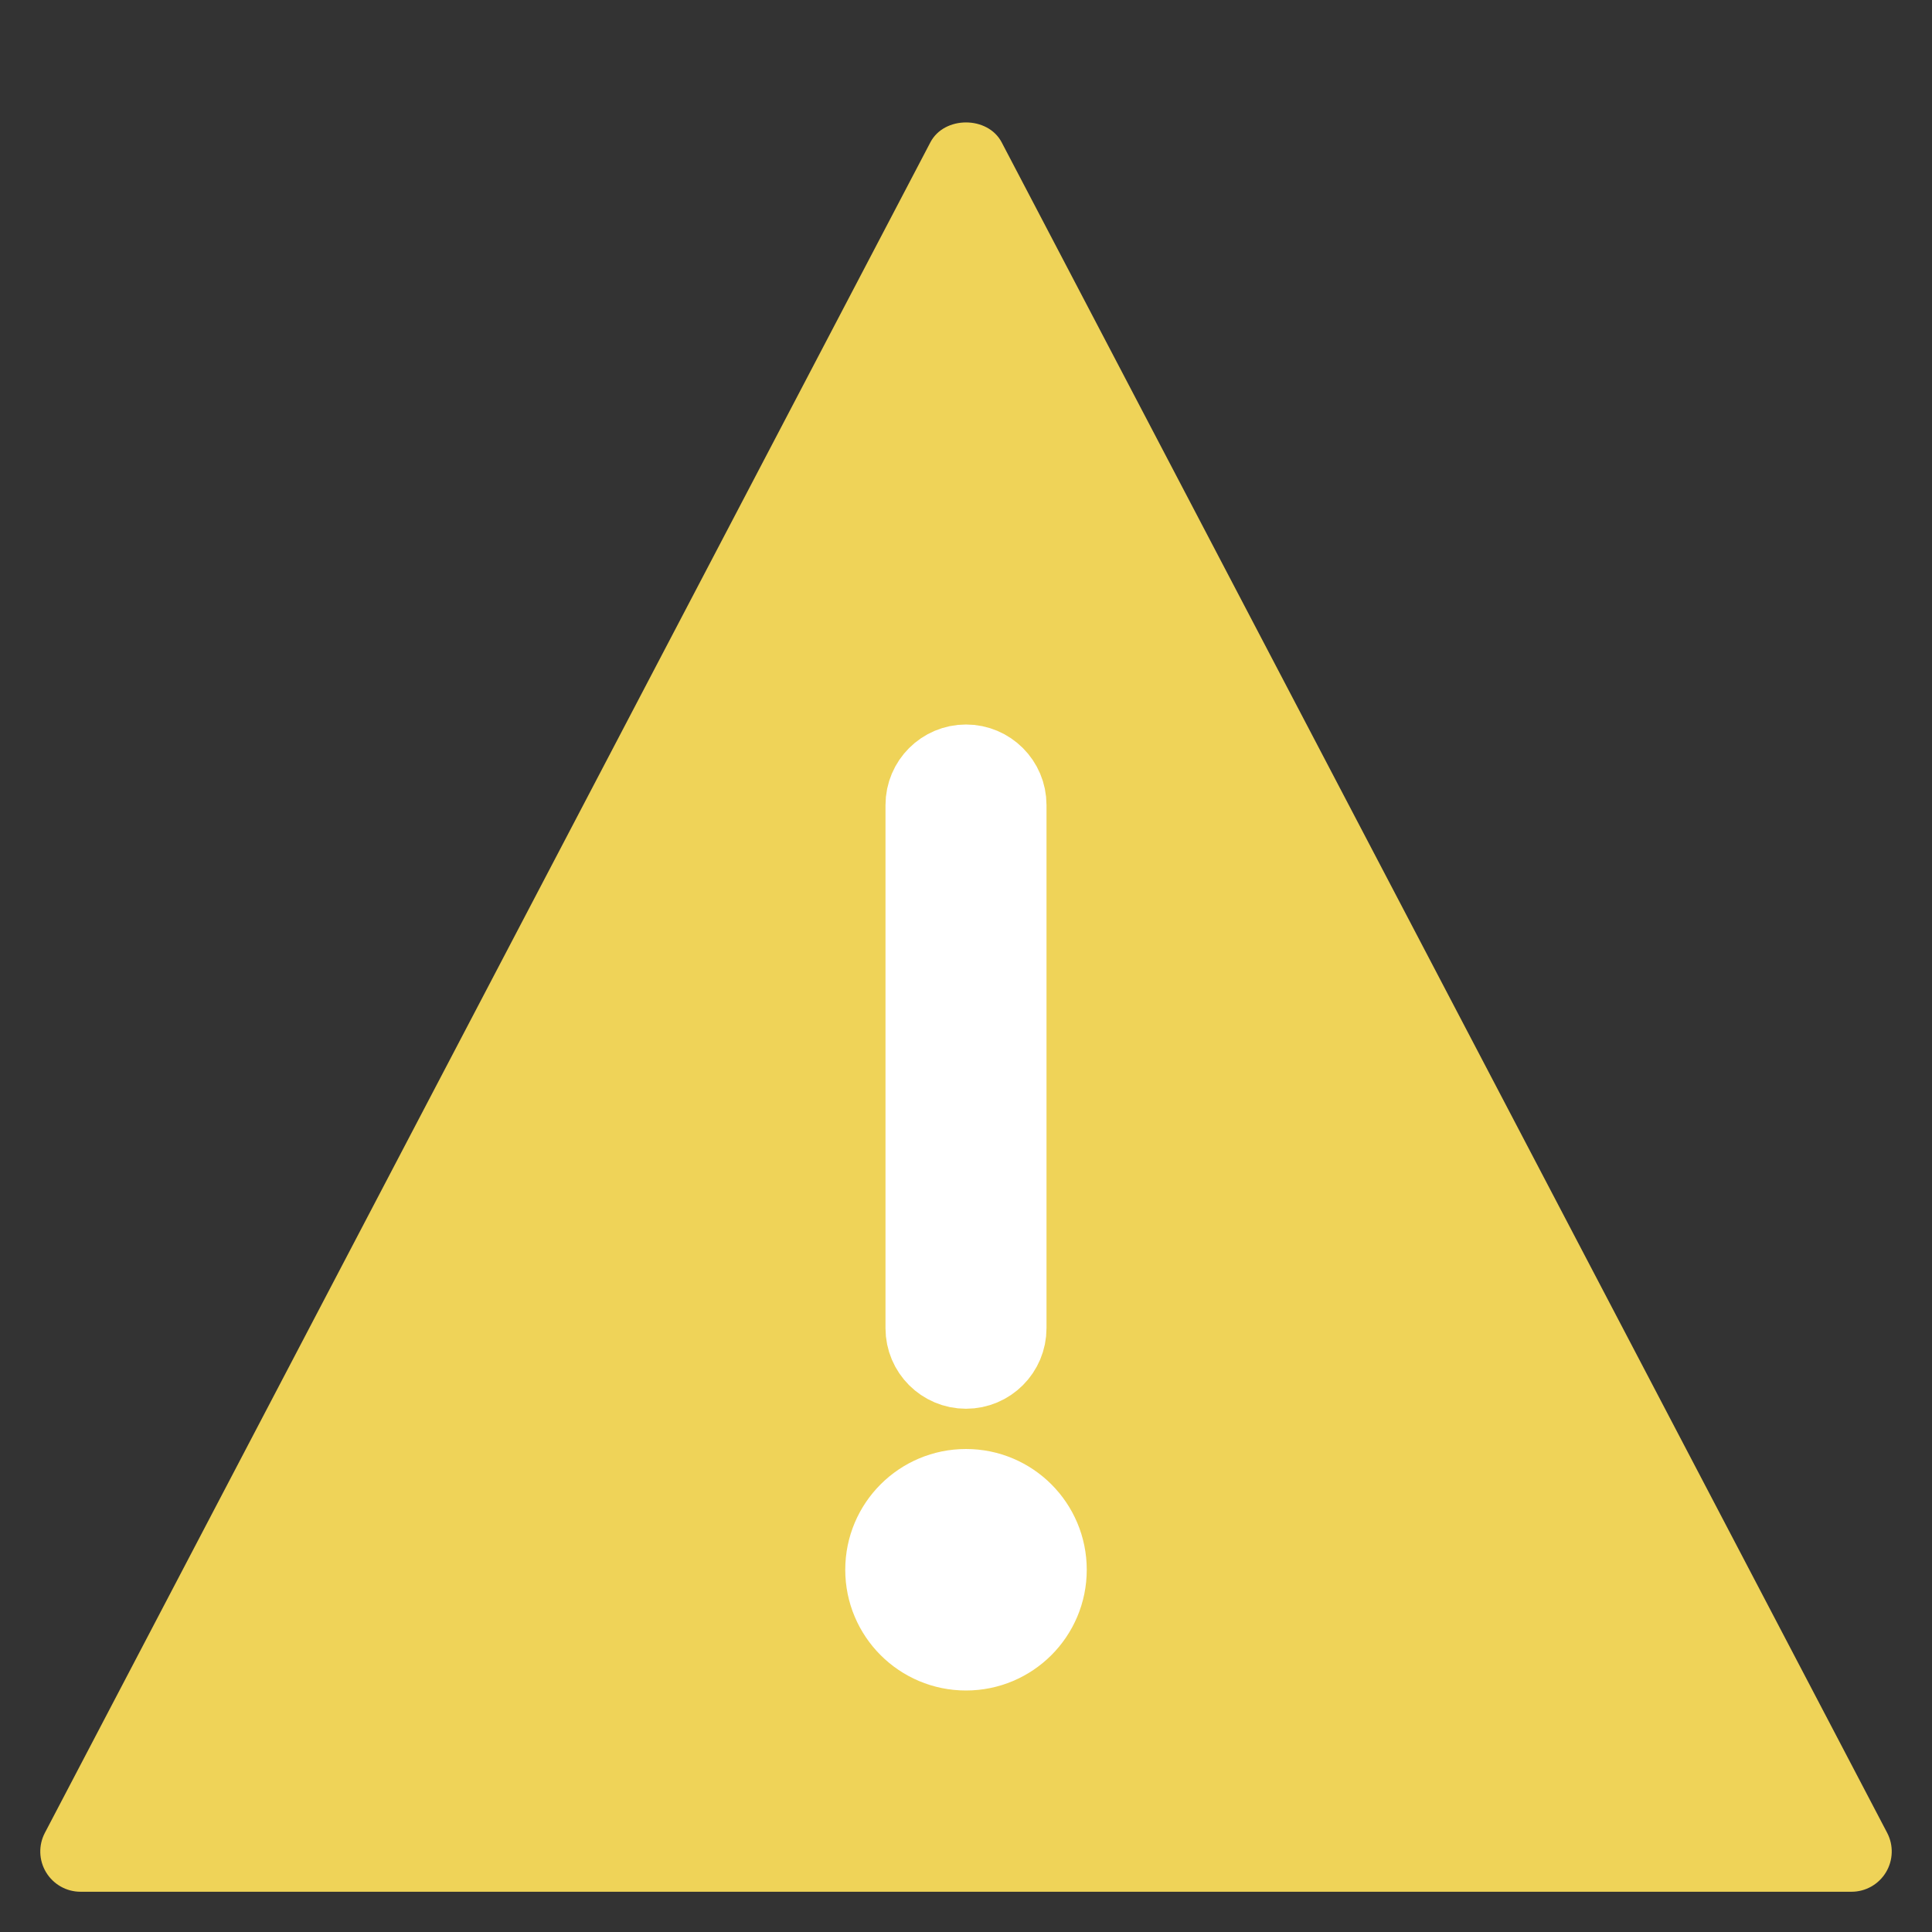 <svg xmlns="http://www.w3.org/2000/svg" xmlns:xlink="http://www.w3.org/1999/xlink" x="0px" y="0px" width="48px" height="48px" viewBox="0 0 48 48"><rect x="0" y="0" width="48" height="48" fill="#333333" stroke="none"/><g >
<path fill="#EFD358" d="M46.886,45.536l-22-42c-0.345-0.659-1.427-0.659-1.771,0l-22,42c-0.163,0.31-0.151,0.682,0.03,0.981
S1.65,47,2,47h44c0.35,0,0.674-0.183,0.855-0.482S47.048,45.846,46.886,45.536z"/>
<path style="stroke-width:2; stroke:#FFFFFF" fill="#FFFFFF" d="M23,20c0-0.552,0.448-1,1-1s1,0.448,1,1v13c0,0.552-0.448,1-1,1s-1-0.448-1-1V20z M24,41
c-1.105,0-2-0.895-2-2s0.895-2,2-2s2,0.895,2,2S25.105,41,24,41z"/>
</g></svg>
